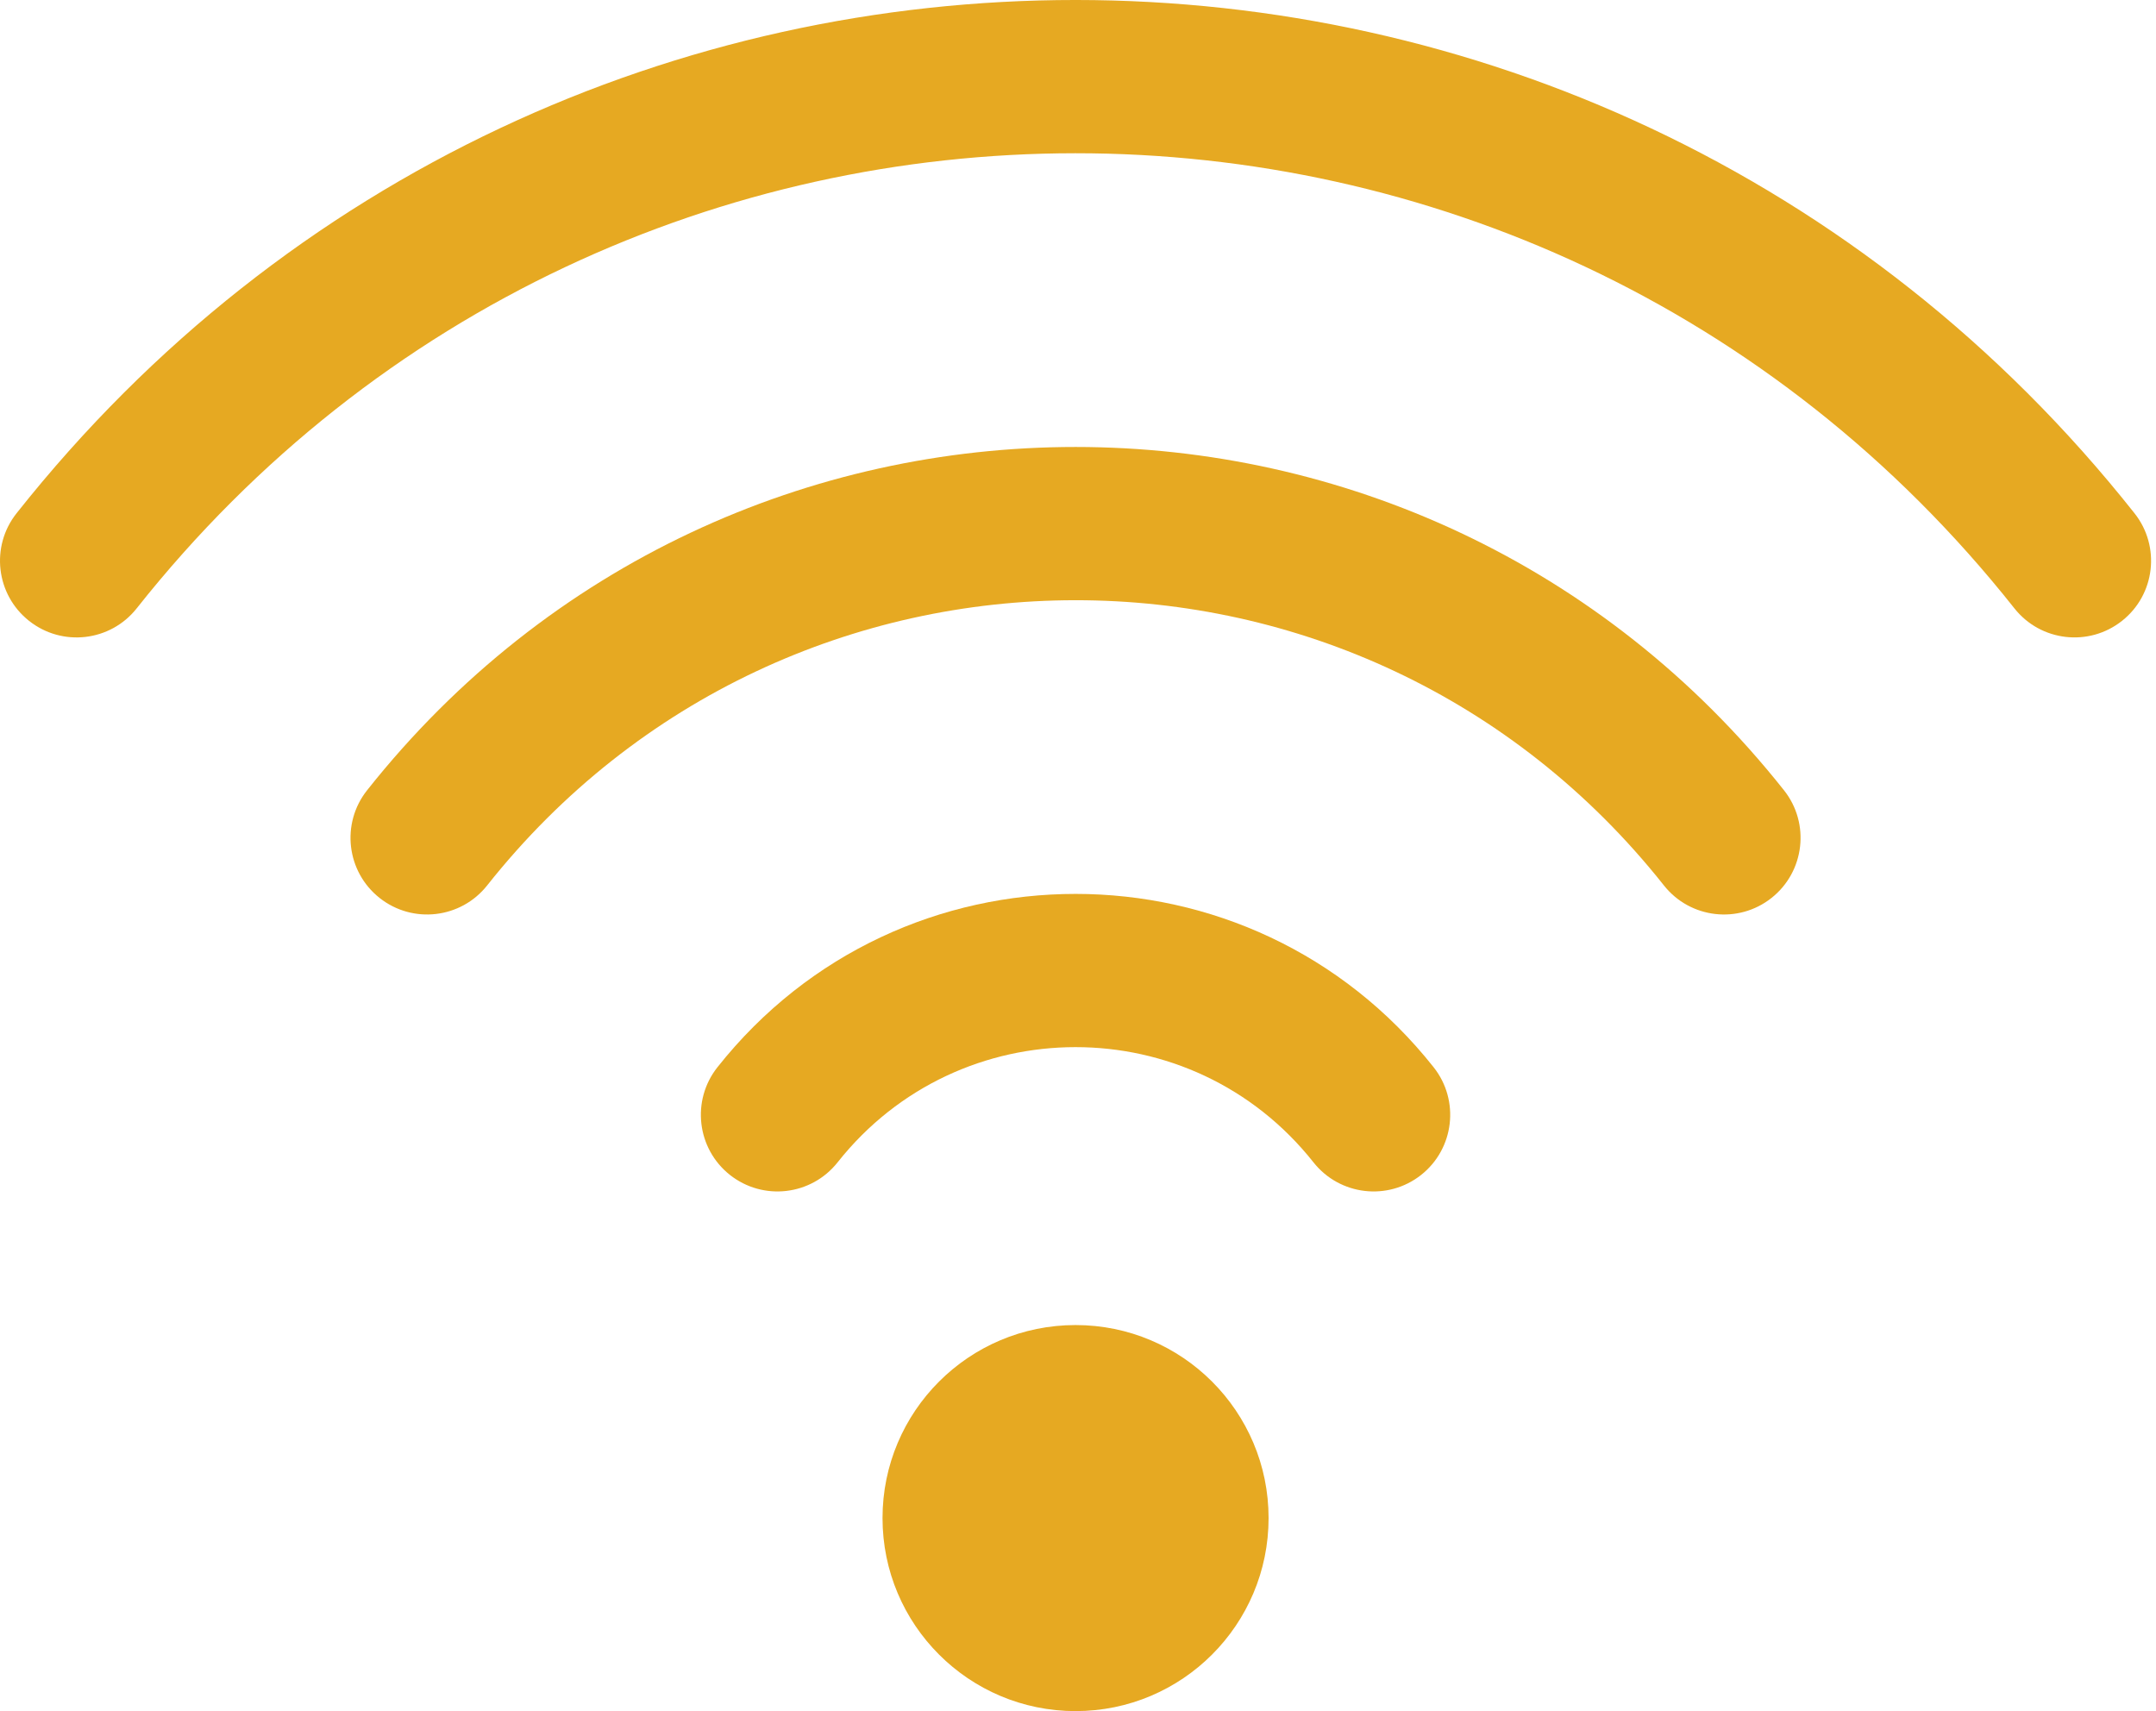 <svg width="63" height="50" viewBox="0 0 63 50" fill="none" xmlns="http://www.w3.org/2000/svg">
<path d="M62.372 14.998C46.548 -4.982 16.335 -5.017 0.484 14.998C-0.284 15.967 -0.12 17.375 0.849 18.142C1.818 18.91 3.226 18.747 3.994 17.777C18.027 0.059 44.807 0.031 58.863 17.777C59.631 18.747 61.039 18.909 62.007 18.142C62.977 17.375 63.14 15.967 62.372 14.998Z" fill="#E6A922"/>
<path d="M10.726 23.093C9.959 24.062 10.121 25.47 11.091 26.238C12.06 27.006 13.468 26.842 14.235 25.873C23.034 14.771 39.806 14.75 48.621 25.873C49.389 26.843 50.797 27.006 51.766 26.238C52.734 25.47 52.898 24.062 52.13 23.093C41.538 9.727 21.334 9.707 10.726 23.093Z" fill="#E6A922"/>
<path d="M20.963 31.187C20.196 32.157 20.36 33.565 21.329 34.332C22.299 35.099 23.706 34.935 24.474 33.966C28.025 29.479 34.825 29.472 38.382 33.966C39.15 34.935 40.557 35.099 41.527 34.332C42.496 33.565 42.66 32.157 41.893 31.187C36.55 24.437 26.314 24.427 20.963 31.187Z" fill="#E6A922"/>
<path d="M31.429 50C34.544 50 37.069 47.475 37.069 44.359C37.069 41.244 34.544 38.719 31.429 38.719C28.313 38.719 25.788 41.244 25.788 44.359C25.788 47.475 28.313 50 31.429 50Z" fill="#E6A922"/>
</svg>
